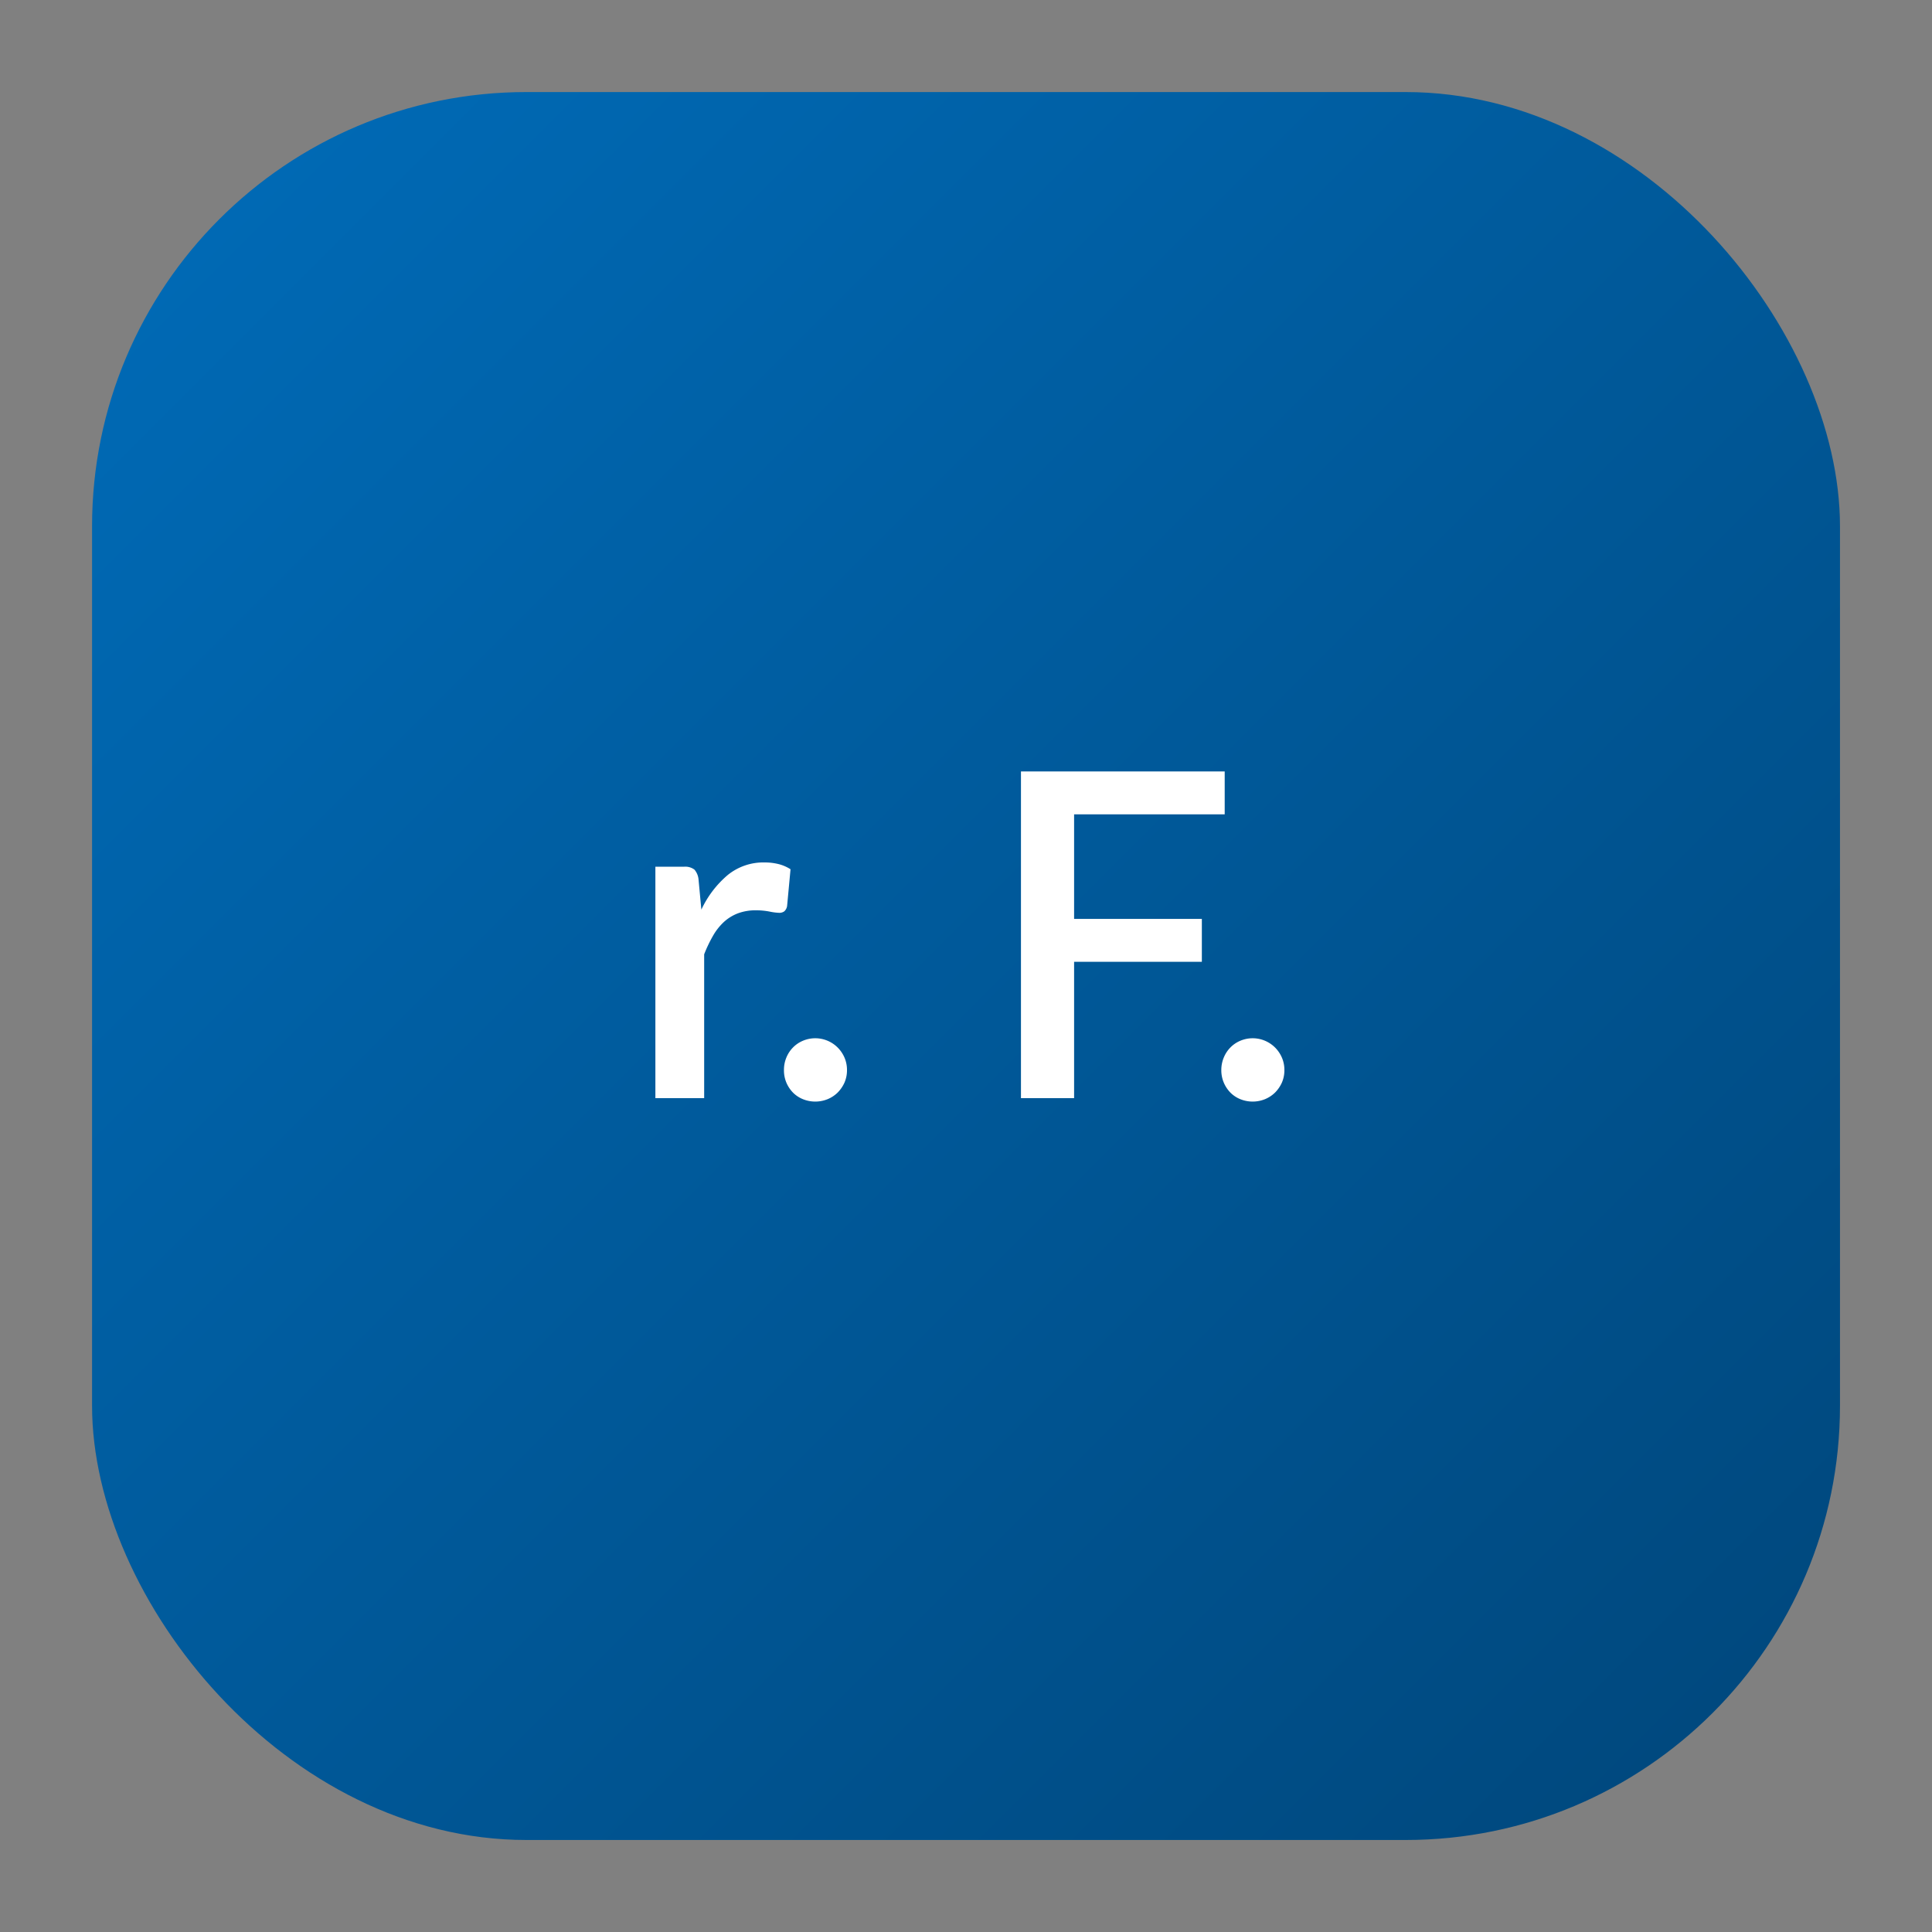 <svg id="Ebene_1" data-name="Ebene 1" xmlns="http://www.w3.org/2000/svg" xmlns:xlink="http://www.w3.org/1999/xlink" viewBox="0 0 400 400"><rect x="0" y="0" width="400" height="400" fill="#808080" stroke="none"/><defs><style>.cls-1{fill:url(#Unbenannter_Verlauf_23);}.cls-2{fill:#fff;}</style><linearGradient id="Unbenannter_Verlauf_23" x1="354.53" y1="354.53" x2="45.47" y2="45.47" gradientUnits="userSpaceOnUse"><stop offset="0" stop-color="#00497f"/><stop offset="1" stop-color="#0069b4"/></linearGradient></defs><rect class="cls-1" x="19.06" y="19.06" width="361.89" height="361.89" rx="89.91"/><path class="cls-2" d="M145.21,188.33a21,21,0,0,1,5.45-7.16,11.71,11.71,0,0,1,7.65-2.61,11.86,11.86,0,0,1,2.92.35,8.39,8.39,0,0,1,2.44,1.06l-.71,7.61a1.88,1.88,0,0,1-.58,1.1,1.73,1.73,0,0,1-1.06.31,11.62,11.62,0,0,1-2-.26,14.55,14.55,0,0,0-2.77-.26,10.46,10.46,0,0,0-3.73.61,9.14,9.14,0,0,0-2.92,1.78,11.94,11.94,0,0,0-2.27,2.87,28.24,28.24,0,0,0-1.84,3.85v29.78h-10.1V179.45h5.88a3.17,3.17,0,0,1,2.2.59,3.6,3.6,0,0,1,.85,2Z"/><path class="cls-2" d="M162.31,221.54a6.63,6.63,0,0,1,.49-2.56,6.46,6.46,0,0,1,1.36-2.09,6.24,6.24,0,0,1,2.07-1.41,6.56,6.56,0,0,1,5.12,0,6.53,6.53,0,0,1,2.09,1.41,6.75,6.75,0,0,1,1.41,2.09,6.46,6.46,0,0,1,.51,2.56,6.39,6.39,0,0,1-.51,2.58,7,7,0,0,1-1.41,2.07,6.45,6.45,0,0,1-2.09,1.38,6.8,6.8,0,0,1-5.12,0,6.16,6.16,0,0,1-2.07-1.38,6.7,6.7,0,0,1-1.36-2.07A6.55,6.55,0,0,1,162.31,221.54Z"/><path class="cls-2" d="M222.38,168.6v21.65h26.45v8.88H222.38v28.23h-11V159.72h42.18v8.88Z"/><path class="cls-2" d="M252.86,221.54a6.64,6.64,0,0,1,.5-2.56,6.46,6.46,0,0,1,1.36-2.09,6.24,6.24,0,0,1,2.07-1.41,6.56,6.56,0,0,1,5.12,0,6.64,6.64,0,0,1,2.09,1.41,6.75,6.75,0,0,1,1.41,2.09,6.46,6.46,0,0,1,.51,2.56,6.39,6.39,0,0,1-.51,2.58,7,7,0,0,1-1.41,2.07,6.56,6.56,0,0,1-2.09,1.38,6.8,6.8,0,0,1-5.12,0,6.16,6.16,0,0,1-2.07-1.38,6.7,6.7,0,0,1-1.36-2.07A6.56,6.56,0,0,1,252.86,221.54Z"/></svg>